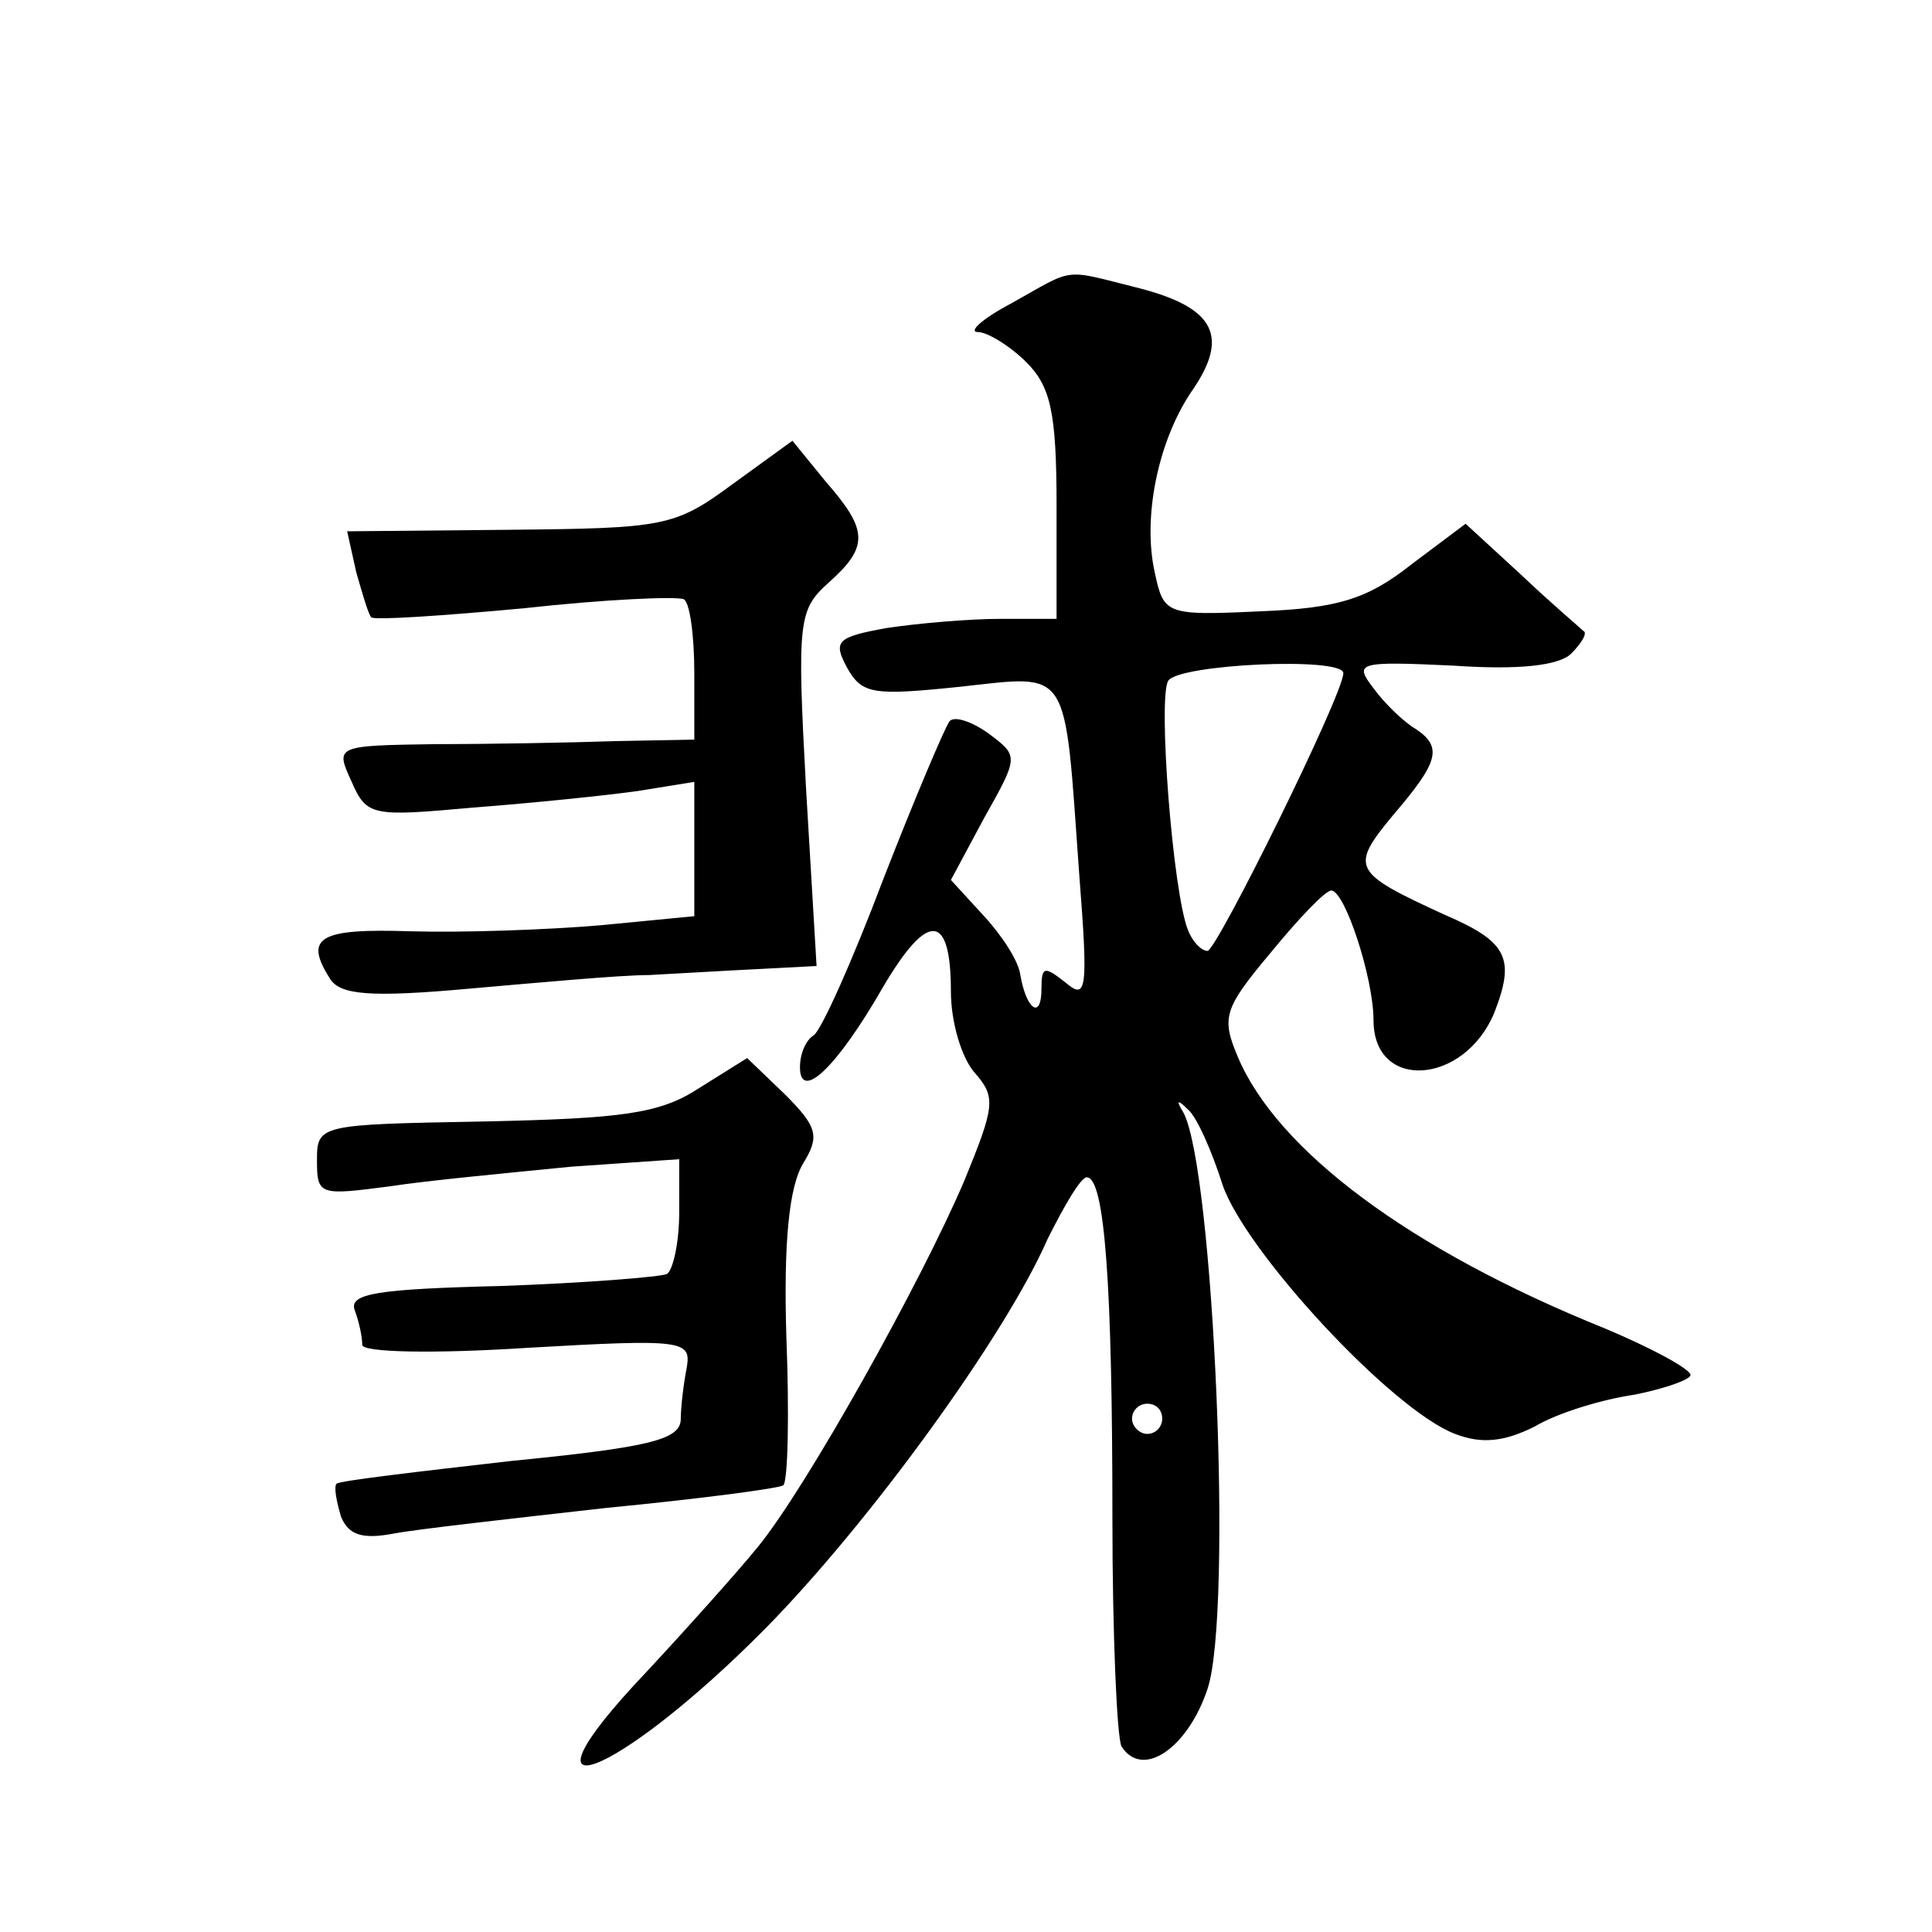 <?xml version="1.0" standalone="no"?>
<!DOCTYPE svg PUBLIC "-//W3C//DTD SVG 20010904//EN"
 "http://www.w3.org/TR/2001/REC-SVG-20010904/DTD/svg10.dtd">
<svg version="1.0" xmlns="http://www.w3.org/2000/svg"
 width="128pt" height="128pt" viewBox="0 0 128 128"
 preserveAspectRatio="xMidYMid meet">
<g transform="translate(0,128) scale(0.1,-0.1)"
fill="#0" stroke="none">
<path d="M670 1079 c-19 -10 -29 -19 -22 -19 6 0 21 -9 32 -20 16 -16 20 -33 20
-95 l0 -75 -37 0 c-21 0 -55 -3 -75 -6 -34 -6 -36 -9 -27 -26 10 -18 17 -19 75
-13 74 8 69 15 79 -124 6 -77 5 -84 -9 -72 -14 11 -16 11 -16 -4 0 -21 -10 -14
-14 9 -1 9 -12 26 -24 39 l-22 24 22 41 c23 41 23 41 3 56 -11 8 -23 12 -26 8 -3
-4 -23 -51 -44 -105 -20 -53 -41 -100 -46 -103 -5 -3 -9 -12 -9 -21 0 -23 24 -1
55 53 30 51 45 49 45 -3 0 -20 7 -44 16 -54 14 -16 13 -22 -7 -71 -29 -68 -105
-204 -137 -243 -13 -16 -47 -54 -74 -83 -94 -99 -20 -71 79 29 69 70 159 194 187
258 11 22 22 41 26 41 12 0 17 -72 17 -226 0 -77 3 -145 6 -151 14 -22 44 -1 57
38 17 51 4 345 -16 382 -5 8 -4 9 3 2 6 -5 16 -28 23 -50 15 -44 112 -149 154 -165
18 -7 33 -5 53 5 15 9 45 18 66 21 20 4 37 10 37 13 0 4 -26 18 -57 31 -129 52
-217 118 -243 180 -11 26 -9 32 22 69 18 22 36 41 40 41 9 0 28 -58 28 -86 0 -47
60 -43 80 5 14 36 9 47 -33 65 -61 28 -63 31 -34 66 30 35 33 45 15 57 -7 4 -20
16 -28 27 -13 17 -11 18 53 15 43 -3 70 0 78 8 7 7 11 14 8 15 -2 2 -21 18 -41
37 l-37 34 -36 -27 c-29 -23 -49 -29 -100 -31 -63 -3 -64 -2 -70 26 -8 36 2 86
24 119 26 37 16 56 -34 69 -52 13 -42 14 -85 -10z m220 -245 c0 -14 -84 -184 -90
-184 -4 0 -10 6 -13 14 -10 25 -20 154 -13 165 7 11 116 16 116 5z m-120 -494 c0
-5 -4 -10 -10 -10 -5 0 -10 5 -10 10 0 6 5 10 10 10 6 0 10 -4 10 -10z M485 959
c-38 -28 -45 -29 -148 -30 l-107 -1 6 -27 c4 -14 8 -28 10 -30 2 -2 47 1 101 6
54 6 101 8 106 6 4 -2 7 -24 7 -49 l0 -44 -52 -1 c-29 -1 -83 -2 -119 -2 -67 -1
-67 -1 -56 -25 10 -23 14 -23 81 -17 39 3 88 8 109 11 l37 6 0 -45 0 -44 -62 -6
c-35 -3 -91 -5 -126 -4 -61 2 -71 -4 -53 -32 7 -10 26 -12 92 -6 46 4 100 9 119
9 19 1 52 3 73 4 l38 2 -7 118 c-6 111 -5 118 15 136 27 24 26 35 -2 67 l-22 27
-40 -29z M463 559 c-26 -17 -51 -20 -142 -22 -110 -2 -111 -2 -111 -26 0 -23 2
-23 48 -17 26 4 80 9 120 13 l72 5 0 -35 c0 -20 -4 -38 -8 -41 -4 -2 -54 -6 -110
-8 -82 -2 -101 -5 -97 -16 3 -8 5 -18 5 -23 0 -5 47 -6 109 -2 104 6 109 5 106
-13 -2 -10 -4 -26 -4 -35 -1 -13 -22 -18 -113 -27 -61 -7 -113 -13 -115 -15 -2
-2 0 -12 3 -22 5 -12 14 -15 35 -11 16 3 79 10 141 17 62 6 115 13 117 15 3 3 4
47 2 98 -2 64 2 100 11 115 11 18 10 24 -12 46 l-25 24 -32 -20z"/>
</g>
</svg>
